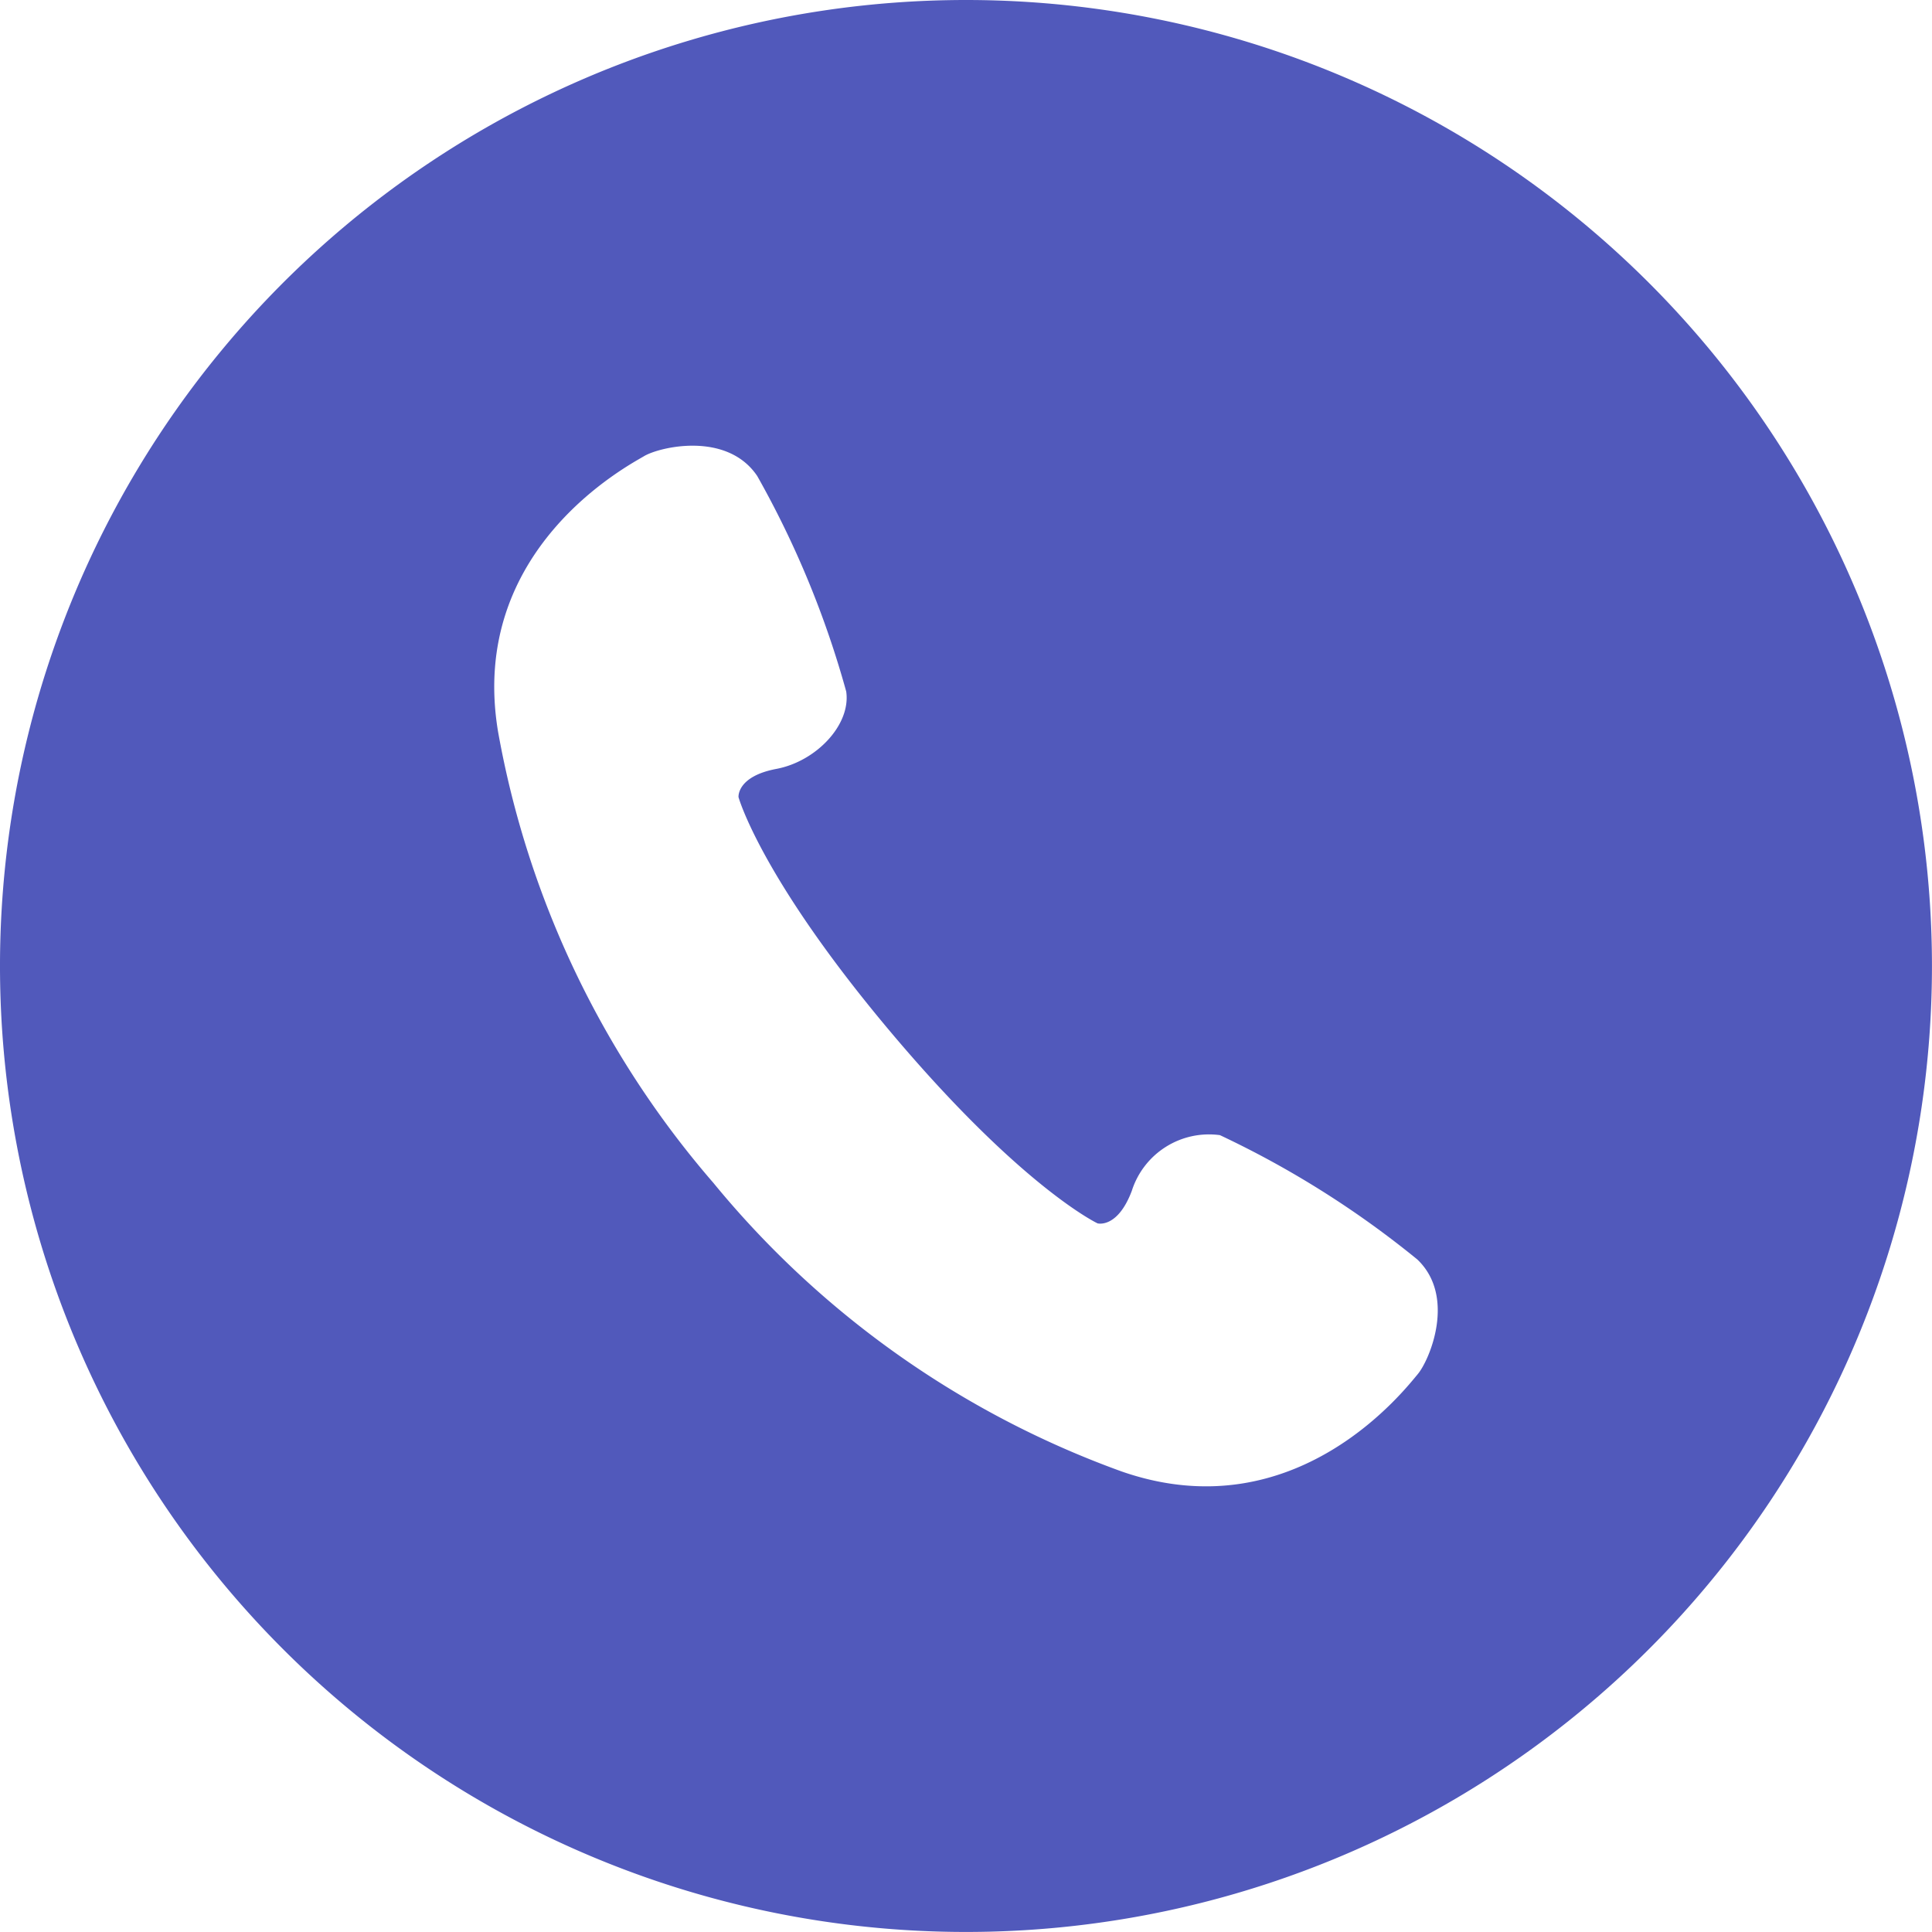 <svg xmlns="http://www.w3.org/2000/svg" width="46.621" height="46.621" viewBox="0 0 46.621 46.621">
  <path id="パス_30646" data-name="パス 30646" d="M23.31,0a23.31,23.31,0,1,0,23.31,23.31A23.311,23.311,0,0,0,23.31,0Zm10.9,33.162c-.282.328-2.93,3.814-7.146,2.345a22.719,22.719,0,0,1-9.851-6.965,22.73,22.73,0,0,1-5.195-10.889c-.731-4.4,3.152-6.422,3.523-6.645s2-.609,2.732.479a23.05,23.05,0,0,1,2.147,5.2c.116.8-.721,1.685-1.684,1.867s-.915.682-.915.682.535,1.946,3.686,5.685,4.978,4.6,4.978,4.6.482.132.827-.786a1.955,1.955,0,0,1,2.126-1.343,23.082,23.082,0,0,1,4.763,3C35.148,31.294,34.491,32.834,34.209,33.162Z" fill="#5159bb"/>
</svg>
